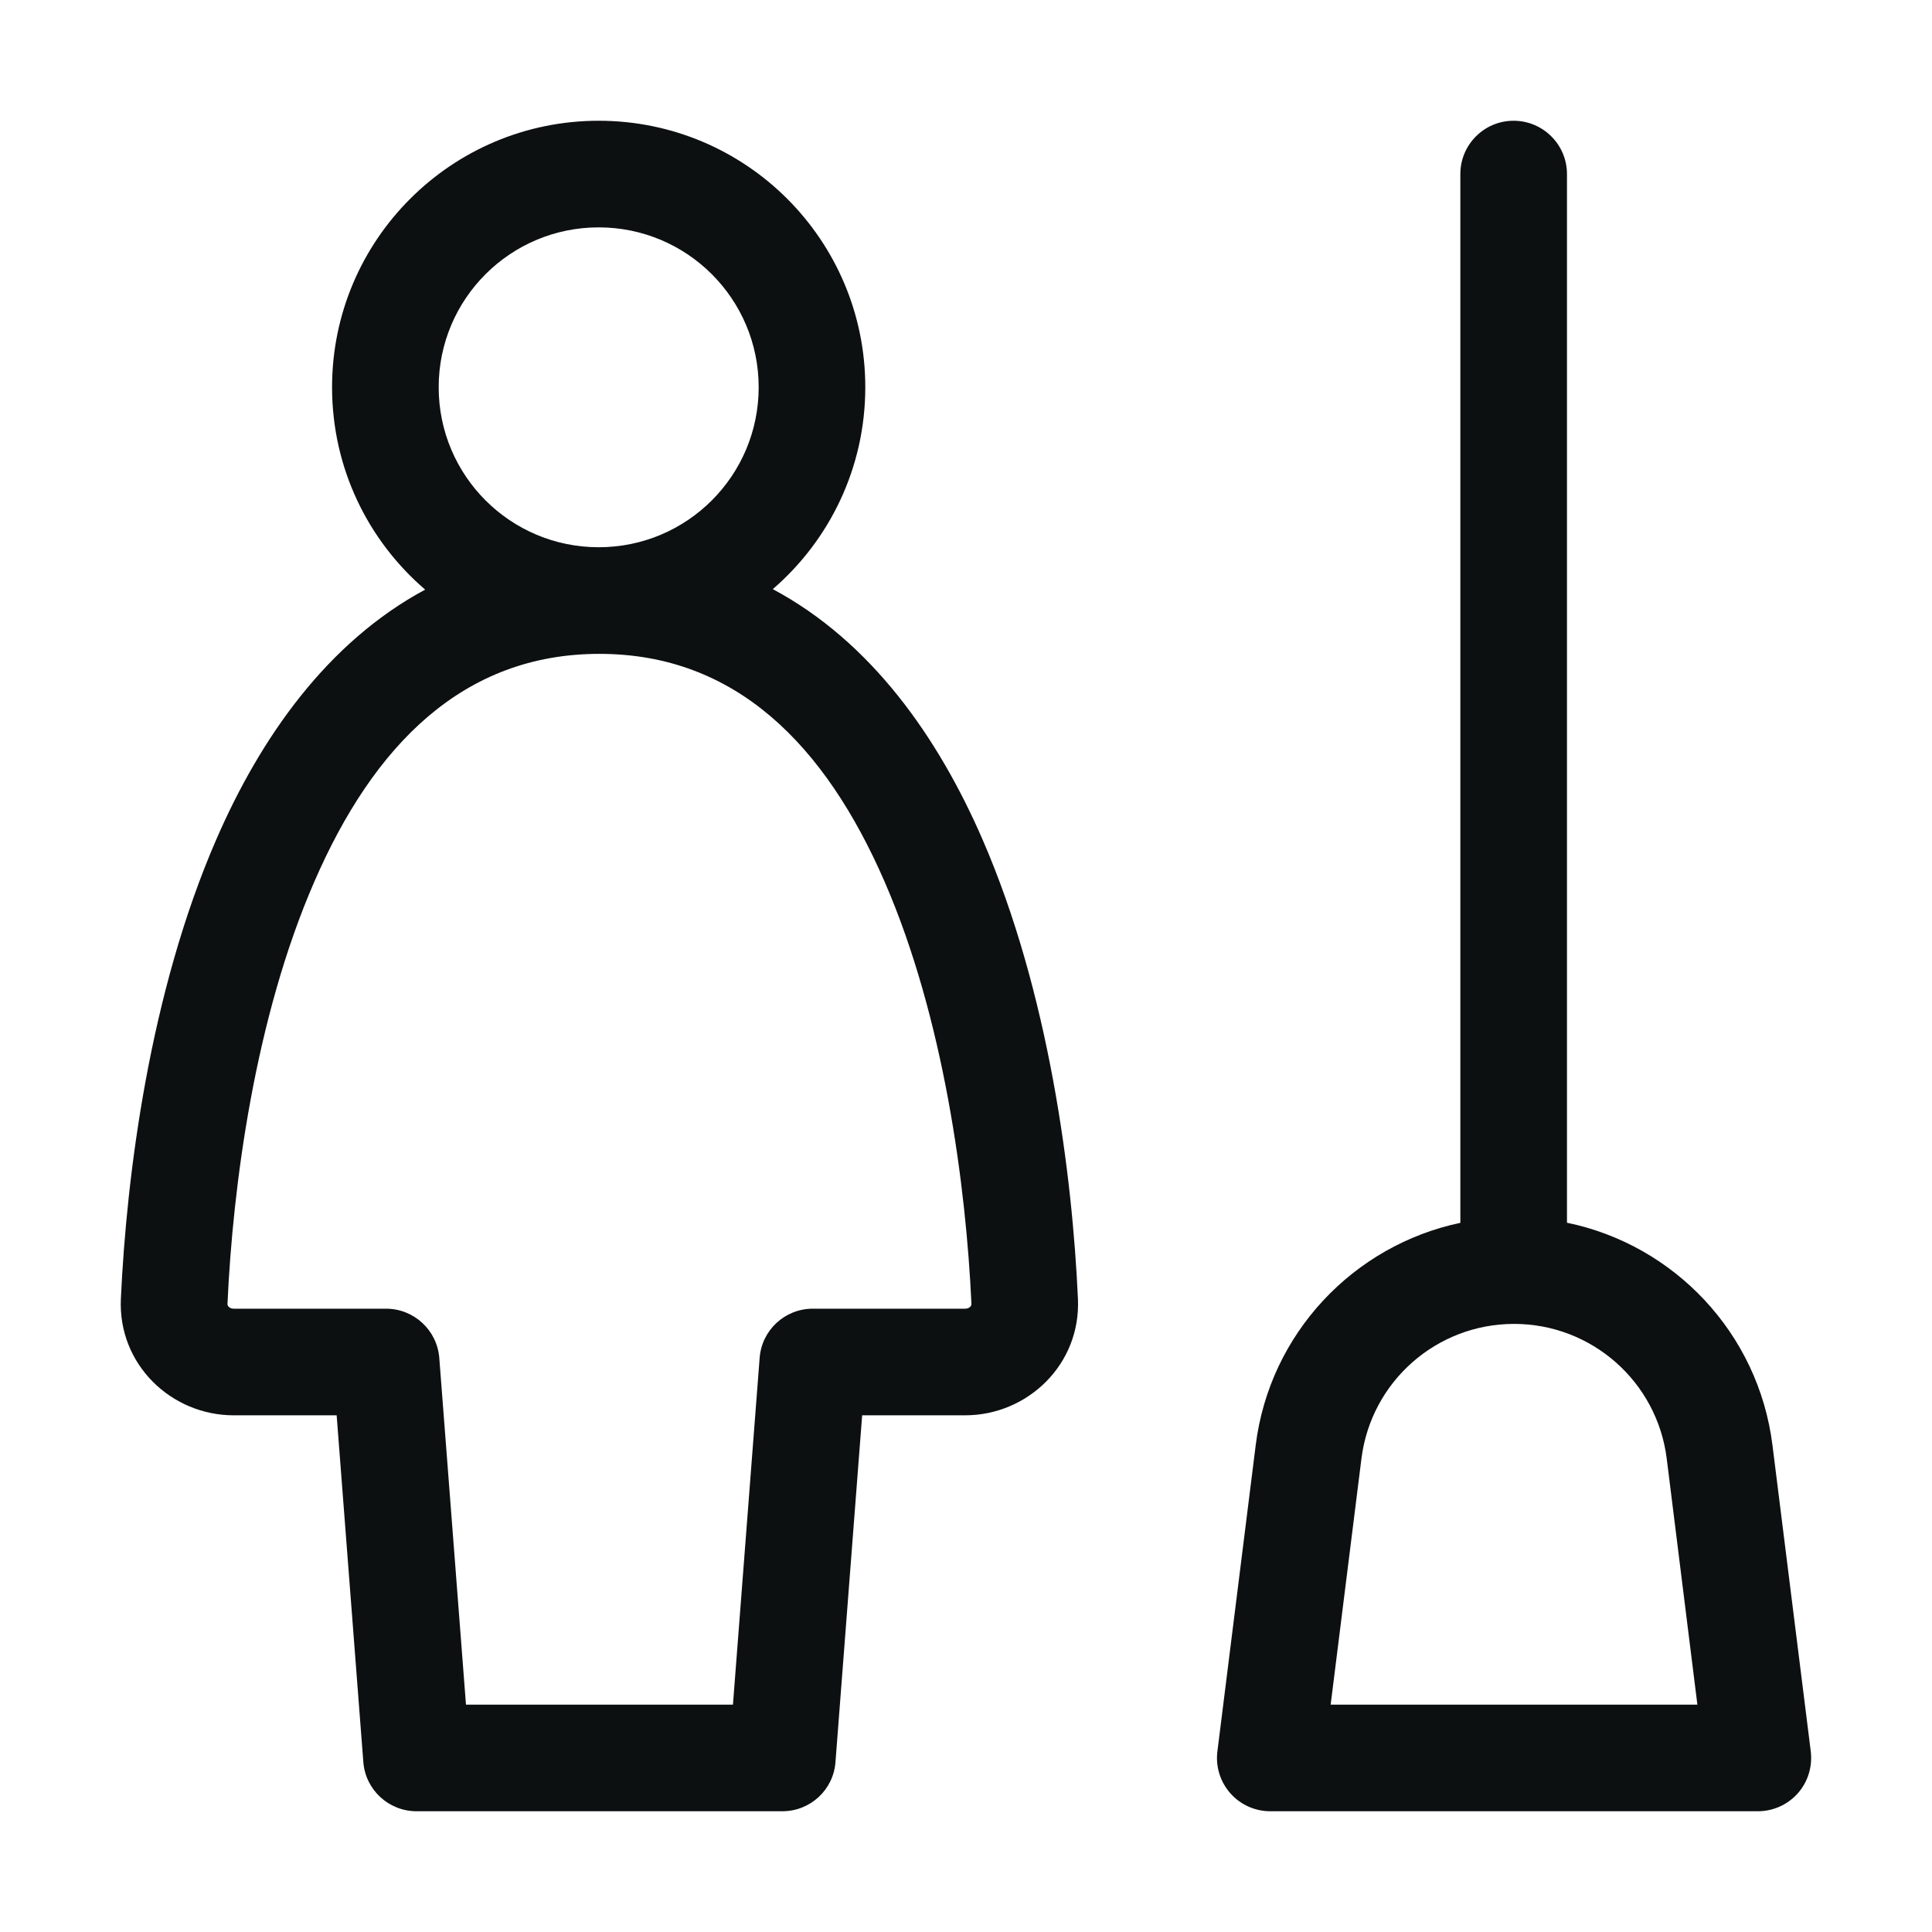 <svg width="16" height="16" viewBox="0 0 16 16" fill="none" xmlns="http://www.w3.org/2000/svg">
<path fill-rule="evenodd" clip-rule="evenodd" d="M12.977 1.441C12.977 1.198 12.779 1 12.535 1C12.291 1 12.094 1.198 12.094 1.441V10.127C11.21 10.313 10.514 11.042 10.399 11.97L10.082 14.504C10.066 14.629 10.105 14.756 10.189 14.851C10.273 14.946 10.393 15 10.52 15H14.558C14.684 15 14.805 14.946 14.889 14.851C14.973 14.756 15.011 14.63 14.996 14.504L14.679 11.97C14.563 11.039 13.864 10.309 12.977 10.126V1.441ZM11.275 12.079C11.355 11.442 11.896 10.964 12.539 10.964C13.181 10.964 13.723 11.442 13.803 12.079L14.057 14.117H11.02L11.275 12.079ZM2.603 7.302C2.111 8.432 1.928 9.821 1.884 10.797C1.883 10.803 1.884 10.807 1.886 10.81C1.887 10.814 1.889 10.818 1.894 10.822C1.902 10.831 1.916 10.838 1.935 10.838H3.197C3.428 10.838 3.62 11.016 3.638 11.246L3.859 14.117H6.07L6.291 11.246C6.308 11.016 6.5 10.838 6.731 10.838H7.993C8.012 10.838 8.026 10.831 8.035 10.822C8.039 10.818 8.042 10.814 8.043 10.81C8.044 10.807 8.045 10.803 8.045 10.797C8 9.821 7.817 8.432 7.326 7.302C6.834 6.171 6.094 5.415 4.964 5.415C3.835 5.415 3.094 6.171 2.603 7.302ZM6.4 4.879C6.869 4.474 7.166 3.875 7.166 3.207C7.166 1.988 6.178 1 4.958 1C3.739 1 2.75 1.988 2.75 3.207C2.75 3.878 3.049 4.478 3.521 4.883C2.712 5.318 2.159 6.106 1.792 6.95C1.239 8.222 1.048 9.734 1.001 10.756L1.442 10.777L1.001 10.756C0.976 11.3 1.419 11.721 1.935 11.721H2.788L3.009 14.593C3.027 14.823 3.219 15 3.45 15H6.479C6.71 15 6.902 14.823 6.919 14.593L7.14 11.721H7.993C8.509 11.721 8.952 11.3 8.927 10.756L8.927 10.756C8.881 9.734 8.689 8.222 8.136 6.95C7.768 6.104 7.214 5.314 6.4 4.879ZM3.633 3.207C3.633 2.476 4.226 1.883 4.958 1.883C5.69 1.883 6.283 2.476 6.283 3.207C6.283 3.939 5.69 4.532 4.958 4.532C4.226 4.532 3.633 3.939 3.633 3.207Z" fill="#0D1011"/>
</svg>
